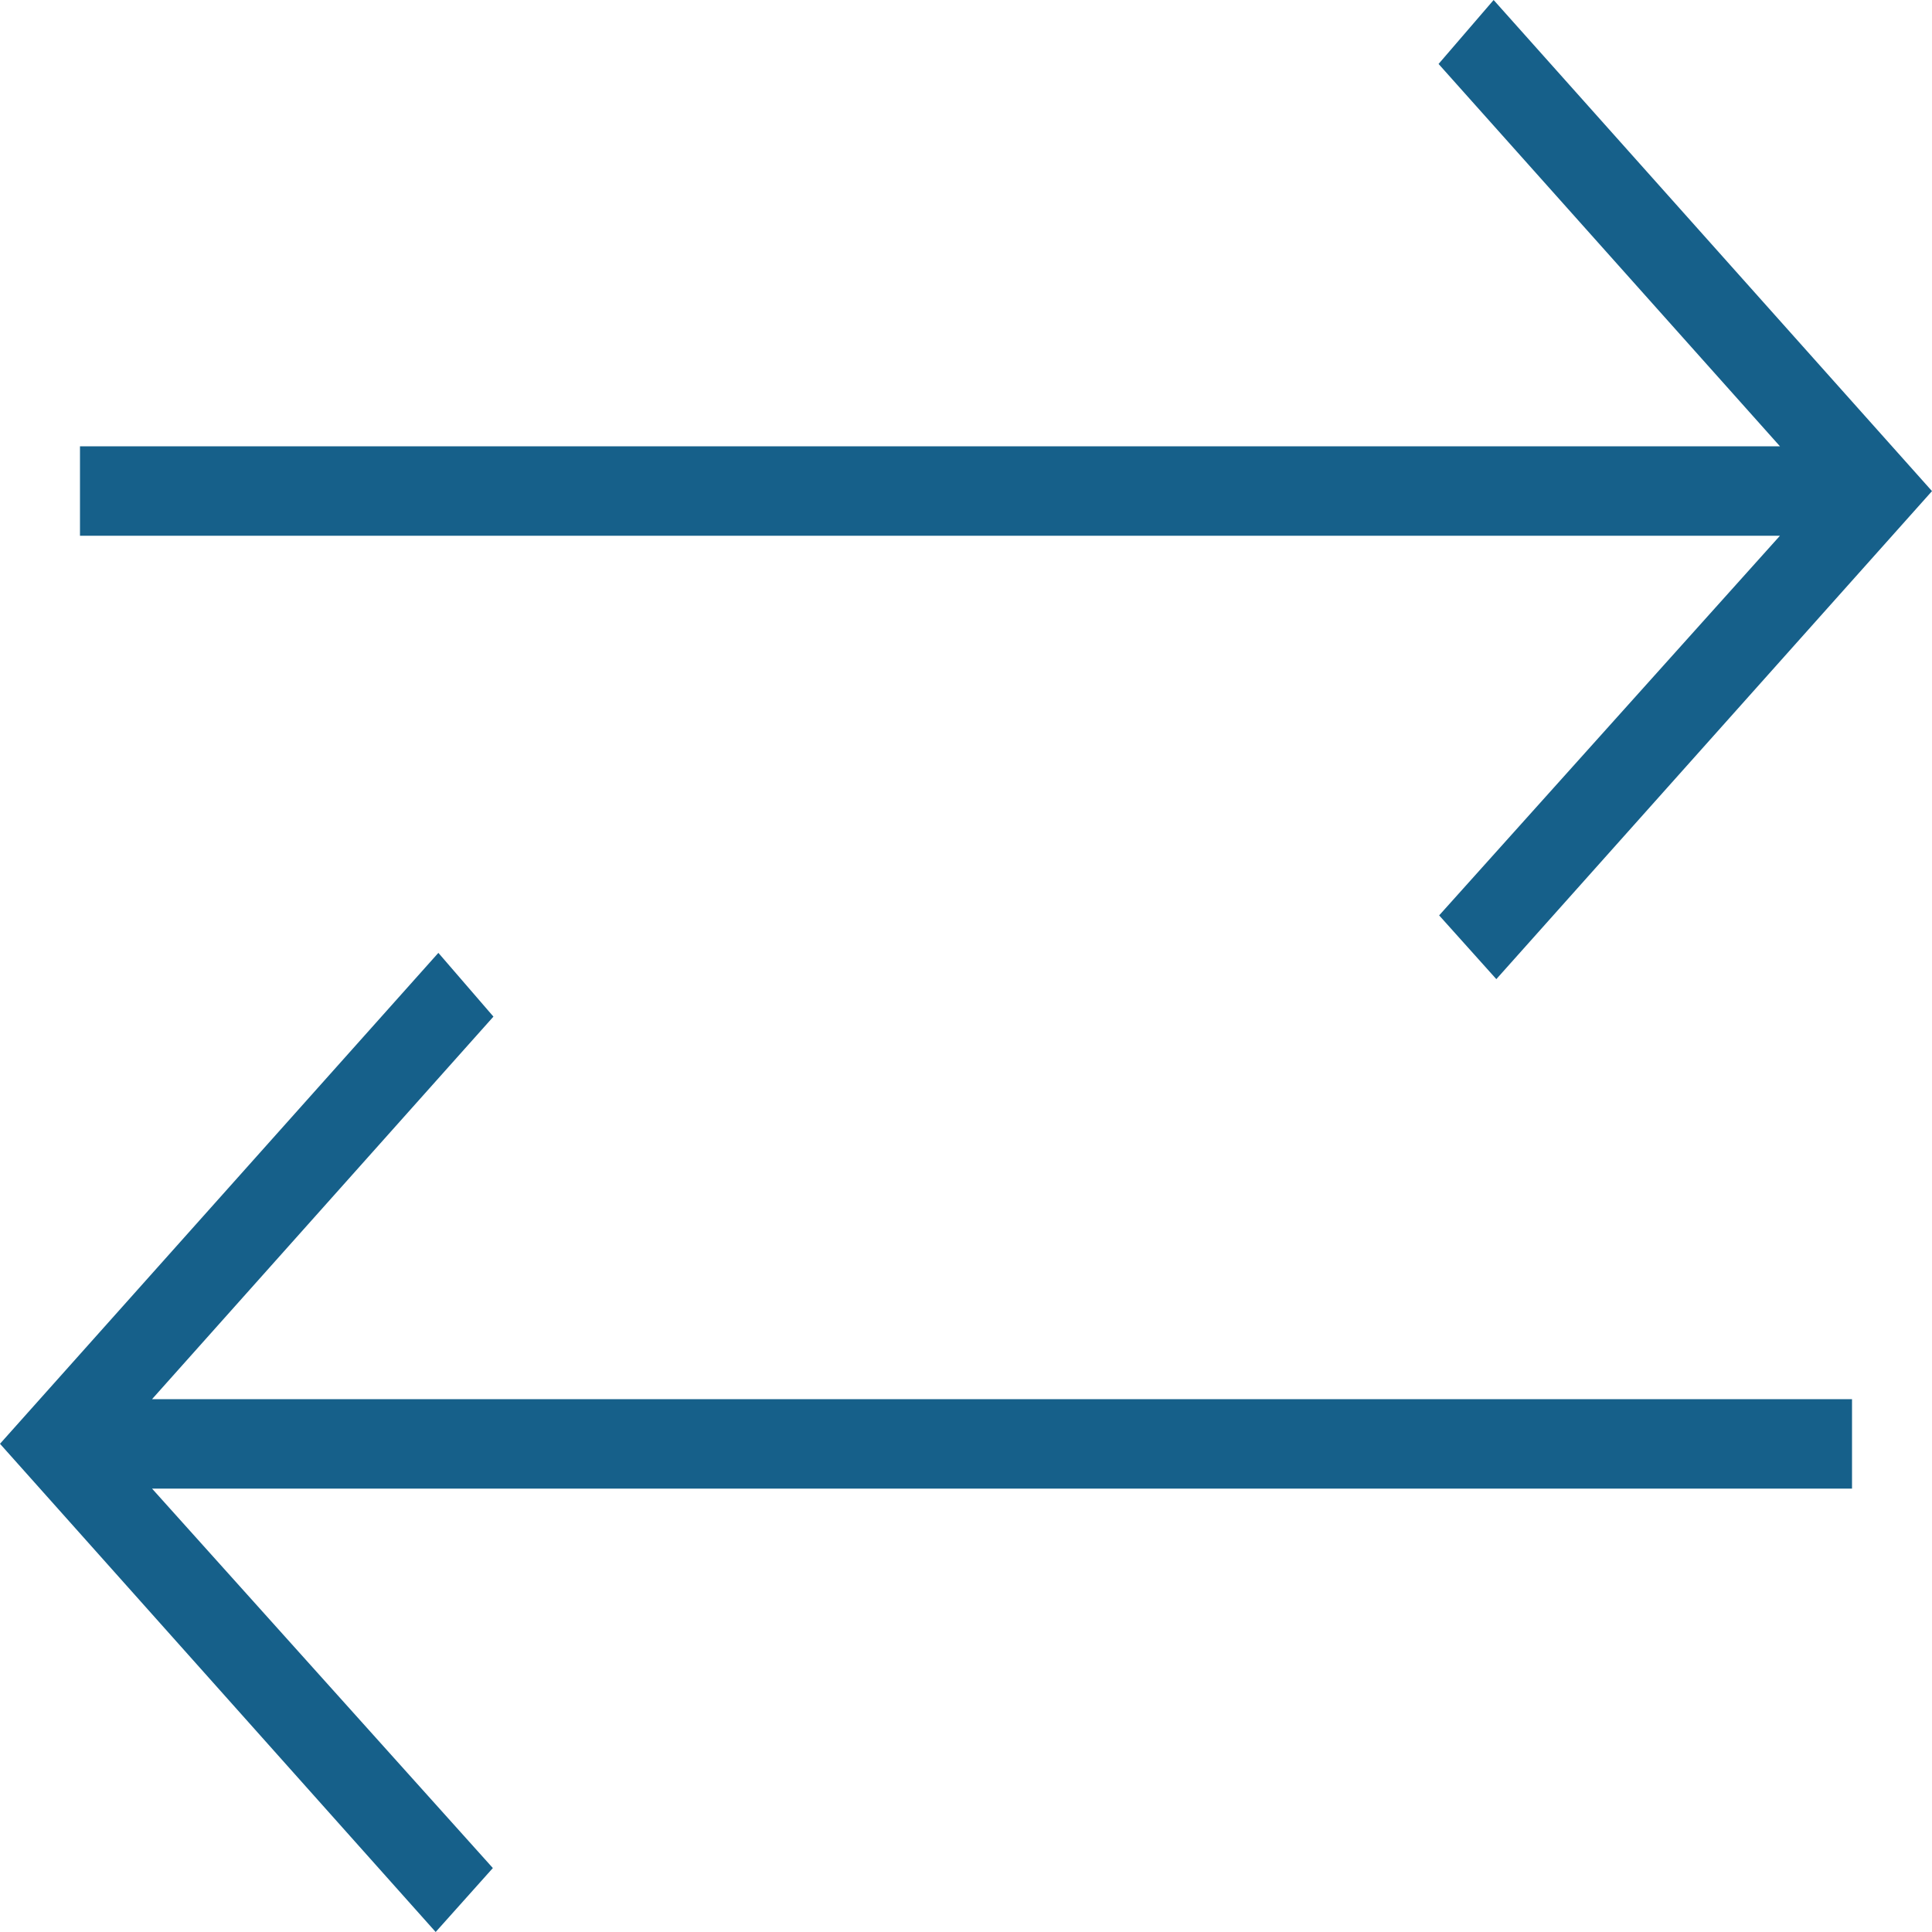 <svg xmlns="http://www.w3.org/2000/svg" width="10" height="10" viewBox="0 0 10 10"><g><g><path fill="#16608a" d="M7.745 5.068l-.296-.33 1.764-1.965H.414V2.31h8.799L7.446.331 7.731 0 10 2.542zM2.255 10L0 7.473l2.269-2.541.285.33-1.767 1.98h8.799v.463H.787l1.764 1.964z"/></g></g></svg>